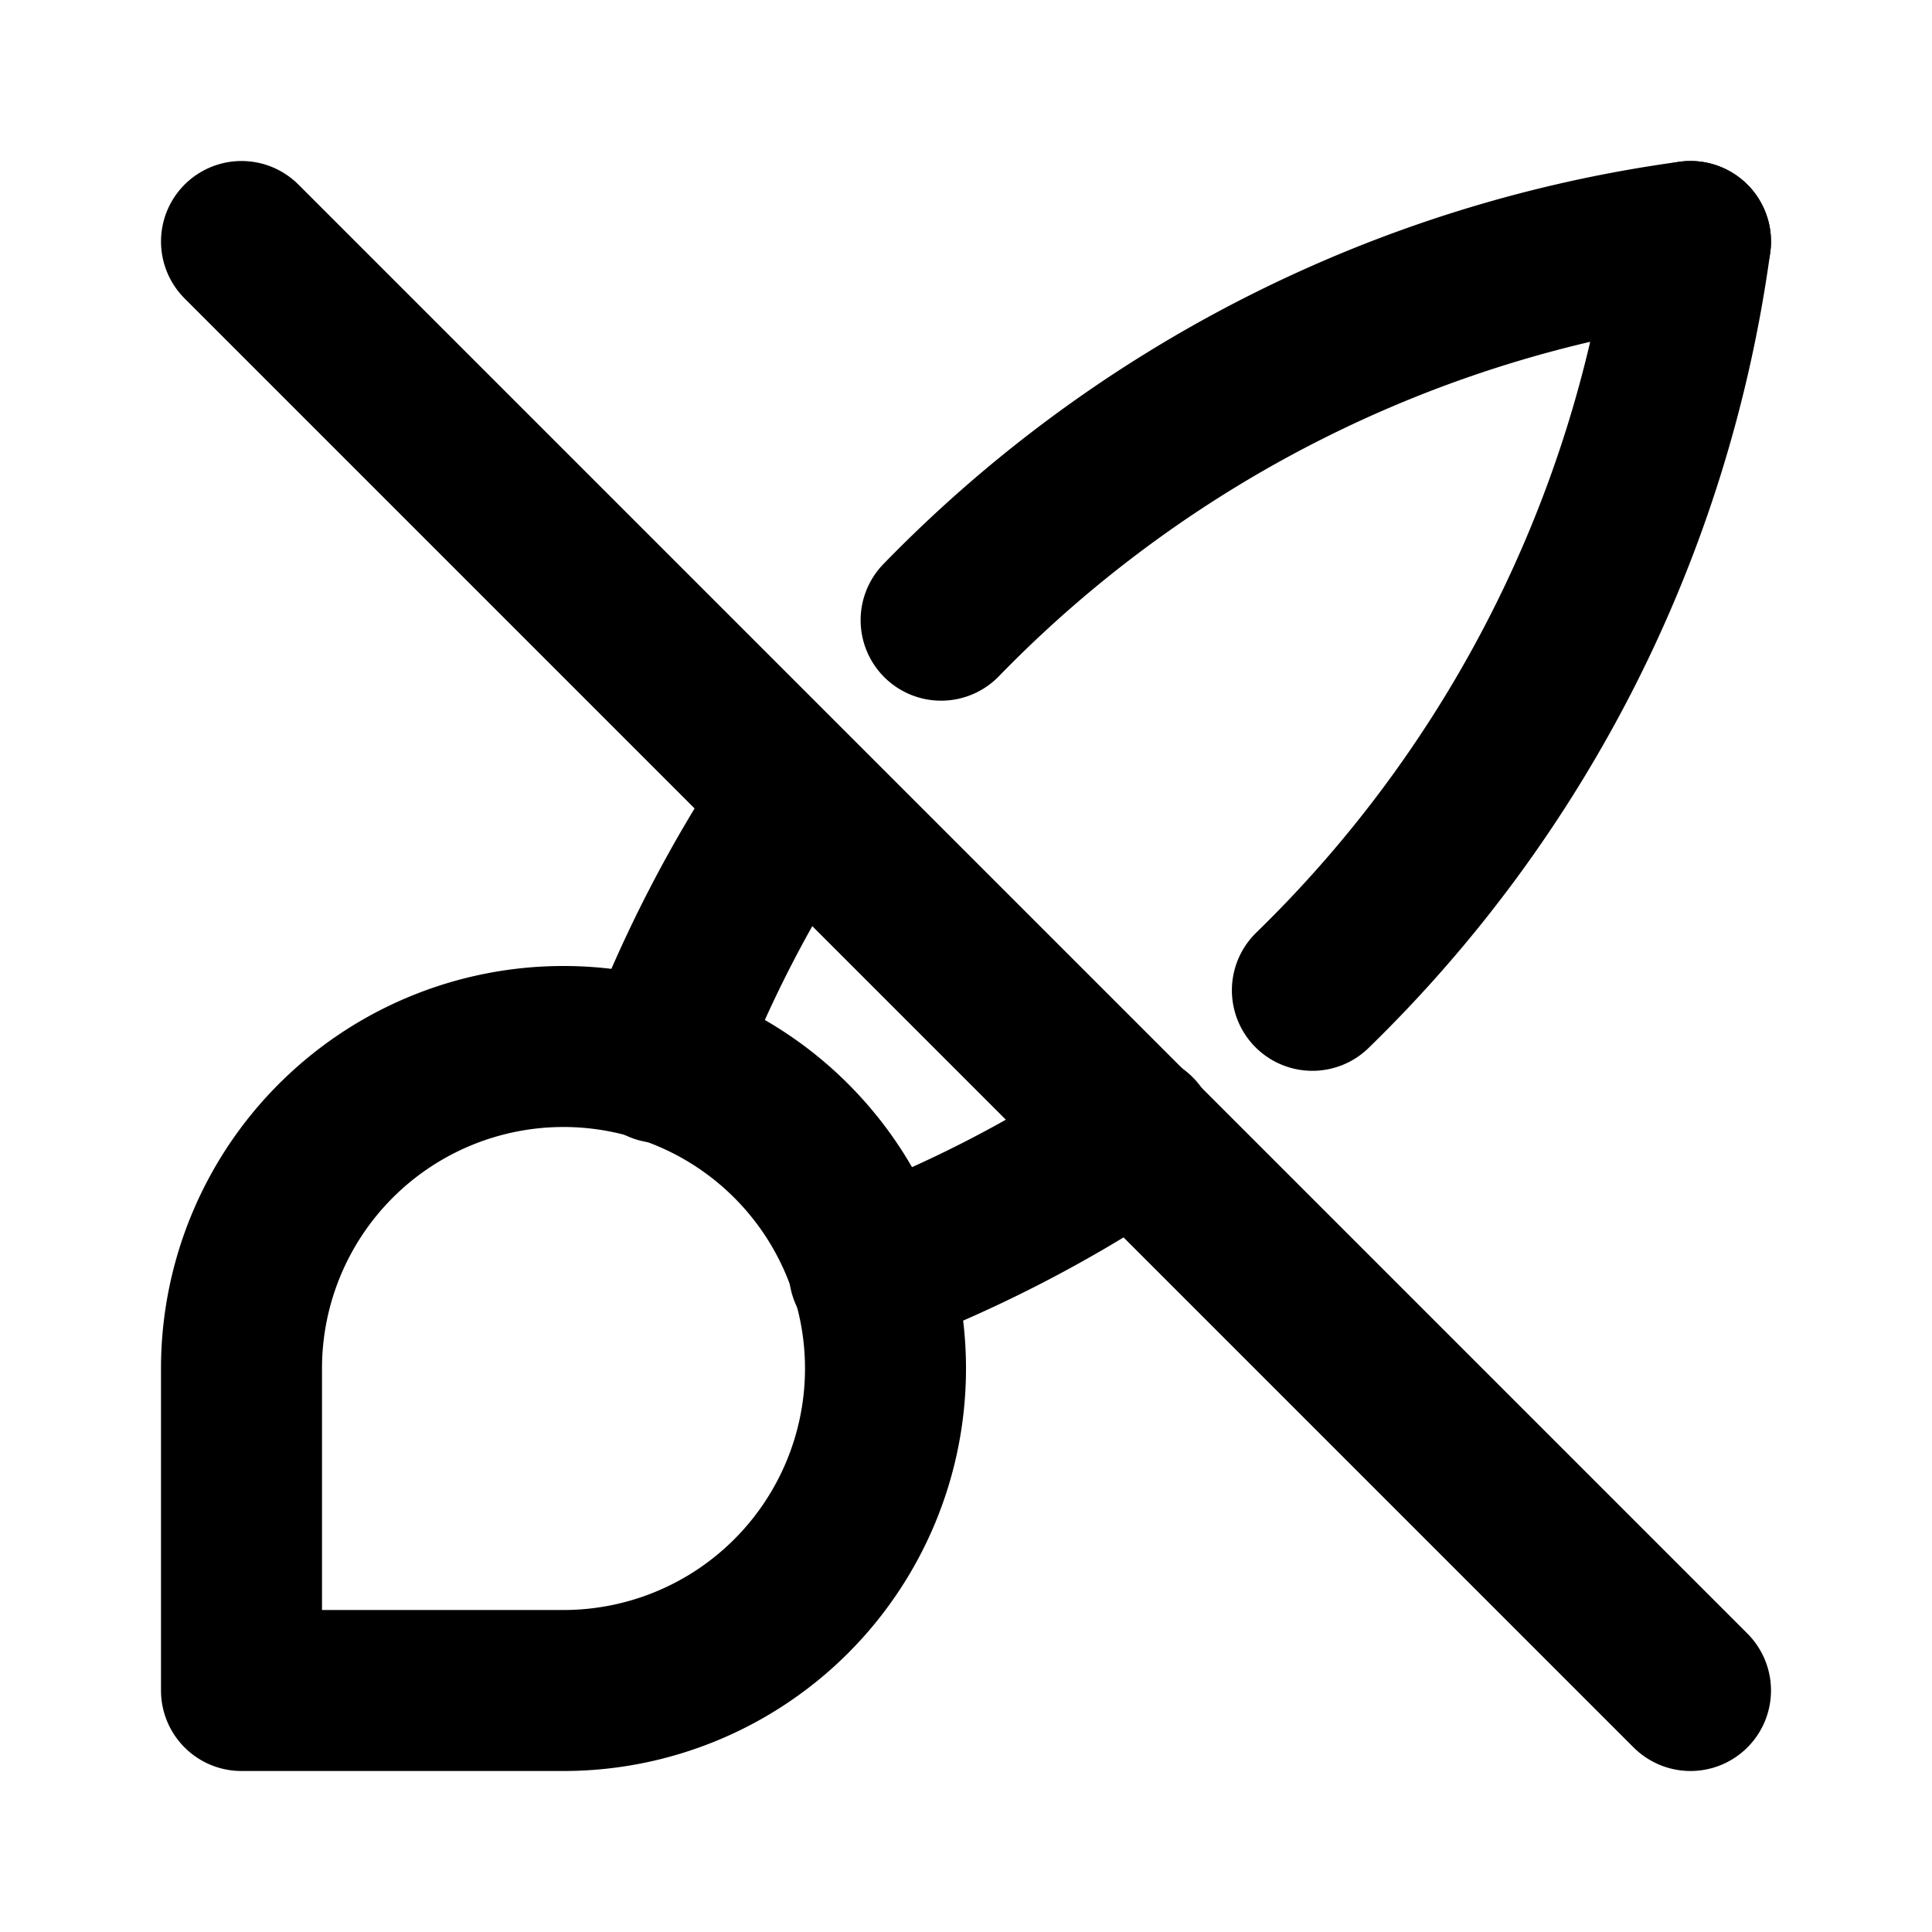 <!--
category: Design
tags: [paint, art, picture, paintbrush, painter, theme]
version: "1.63"
unicode: "f0c2"
-->
<svg
  xmlns="http://www.w3.org/2000/svg"
  width="24"
  height="24"
  viewBox="0 0 24 24"
  fill="none"
  stroke="currentColor"
  stroke-width="2"
  stroke-linecap="round"
  stroke-linejoin="round"
>
  <path d="M3 17a4 4 0 1 1 4 4h-4v-4z" />
  <path d="M21 3a16 16 0 0 0 -9.309 4.704m-1.795 2.212a15.993 15.993 0 0 0 -1.696 3.284" />
  <path d="M21 3a16 16 0 0 1 -4.697 9.302m-2.195 1.786a15.993 15.993 0 0 1 -3.308 1.712" />
  <path d="M3 3l18 18" />
</svg>
